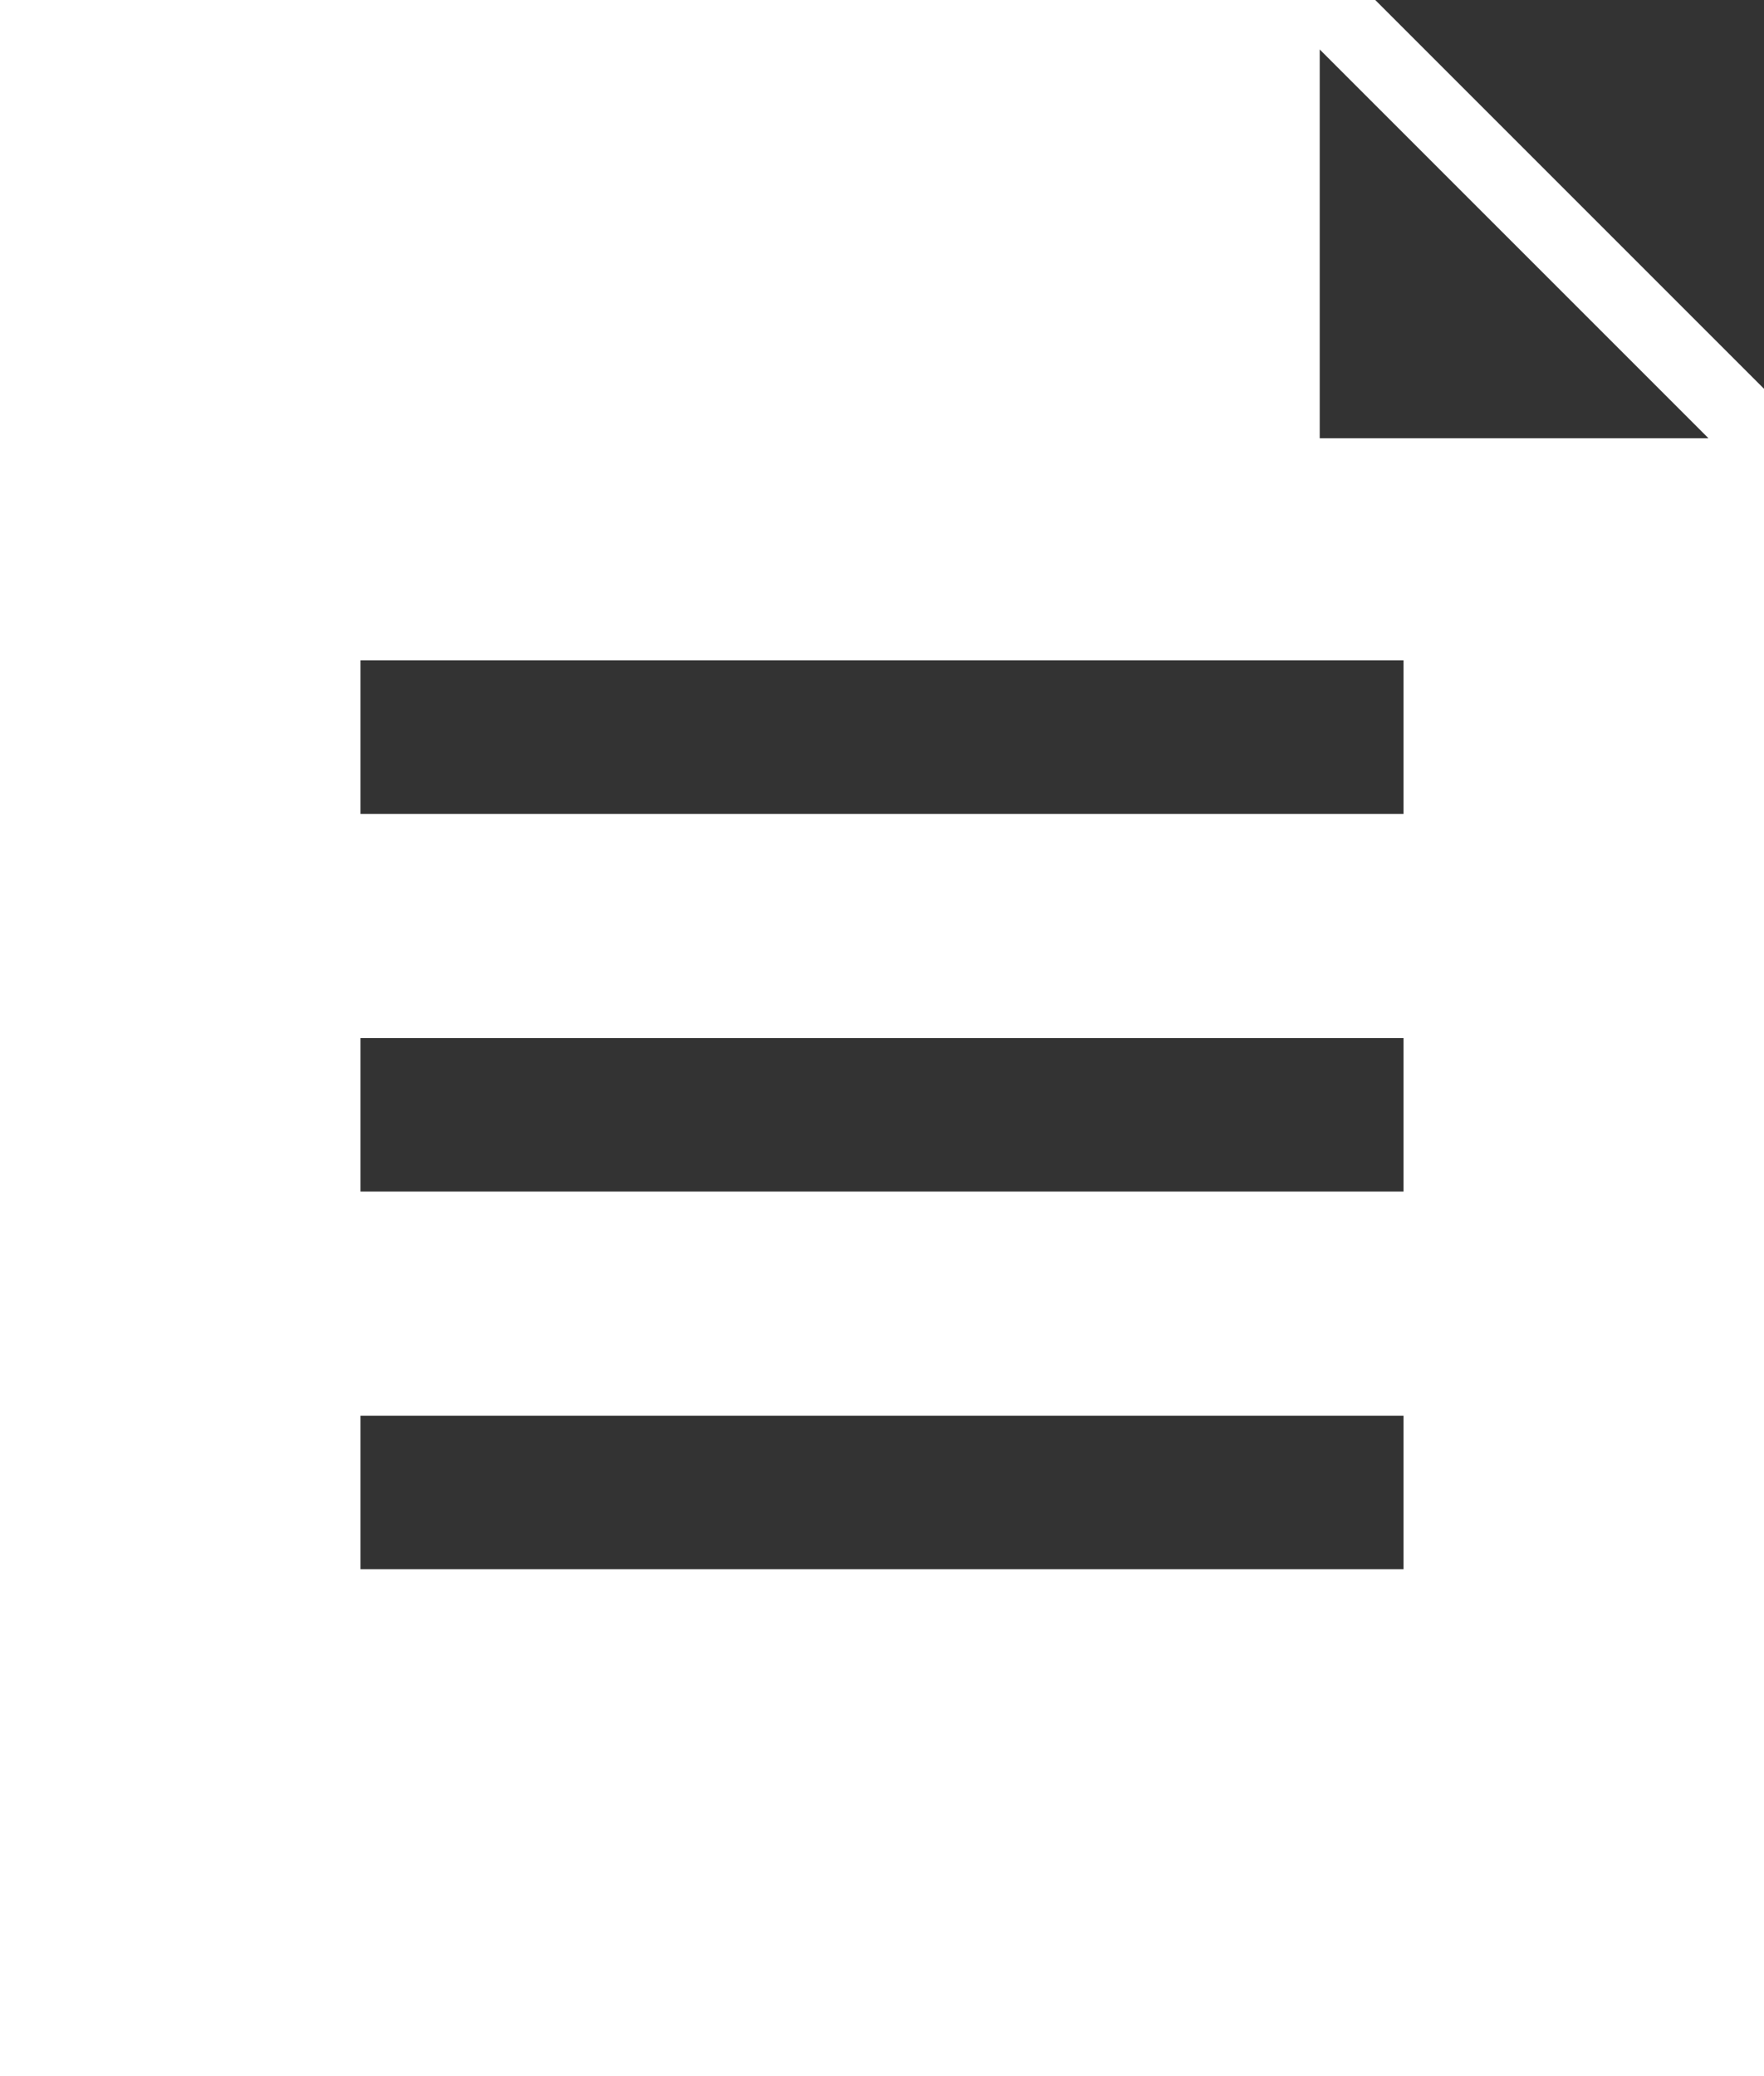 <?xml version="1.0" encoding="UTF-8"?><svg id="_レイヤー_2" xmlns="http://www.w3.org/2000/svg" viewBox="0 0 17.47 20.56"><rect x="0" y="0" width="17.47" height="20.56" fill="#333333" stroke="none"/><defs><style>.cls-1{fill:#fff;}</style></defs><g id="_レイヤー_1-2"><path class="cls-1" d="M13.63,0H0v20.56h17.47V3.85l-3.85-3.85ZM13.9,15.54H3.57v-1.52h10.33v1.52ZM13.9,11.8H3.57v-1.52h10.33v1.52ZM13.9,8.06H3.57v-1.52h10.33v1.52ZM13.07,4.34V.49l3.85,3.85h-3.85Z"/></g></svg>